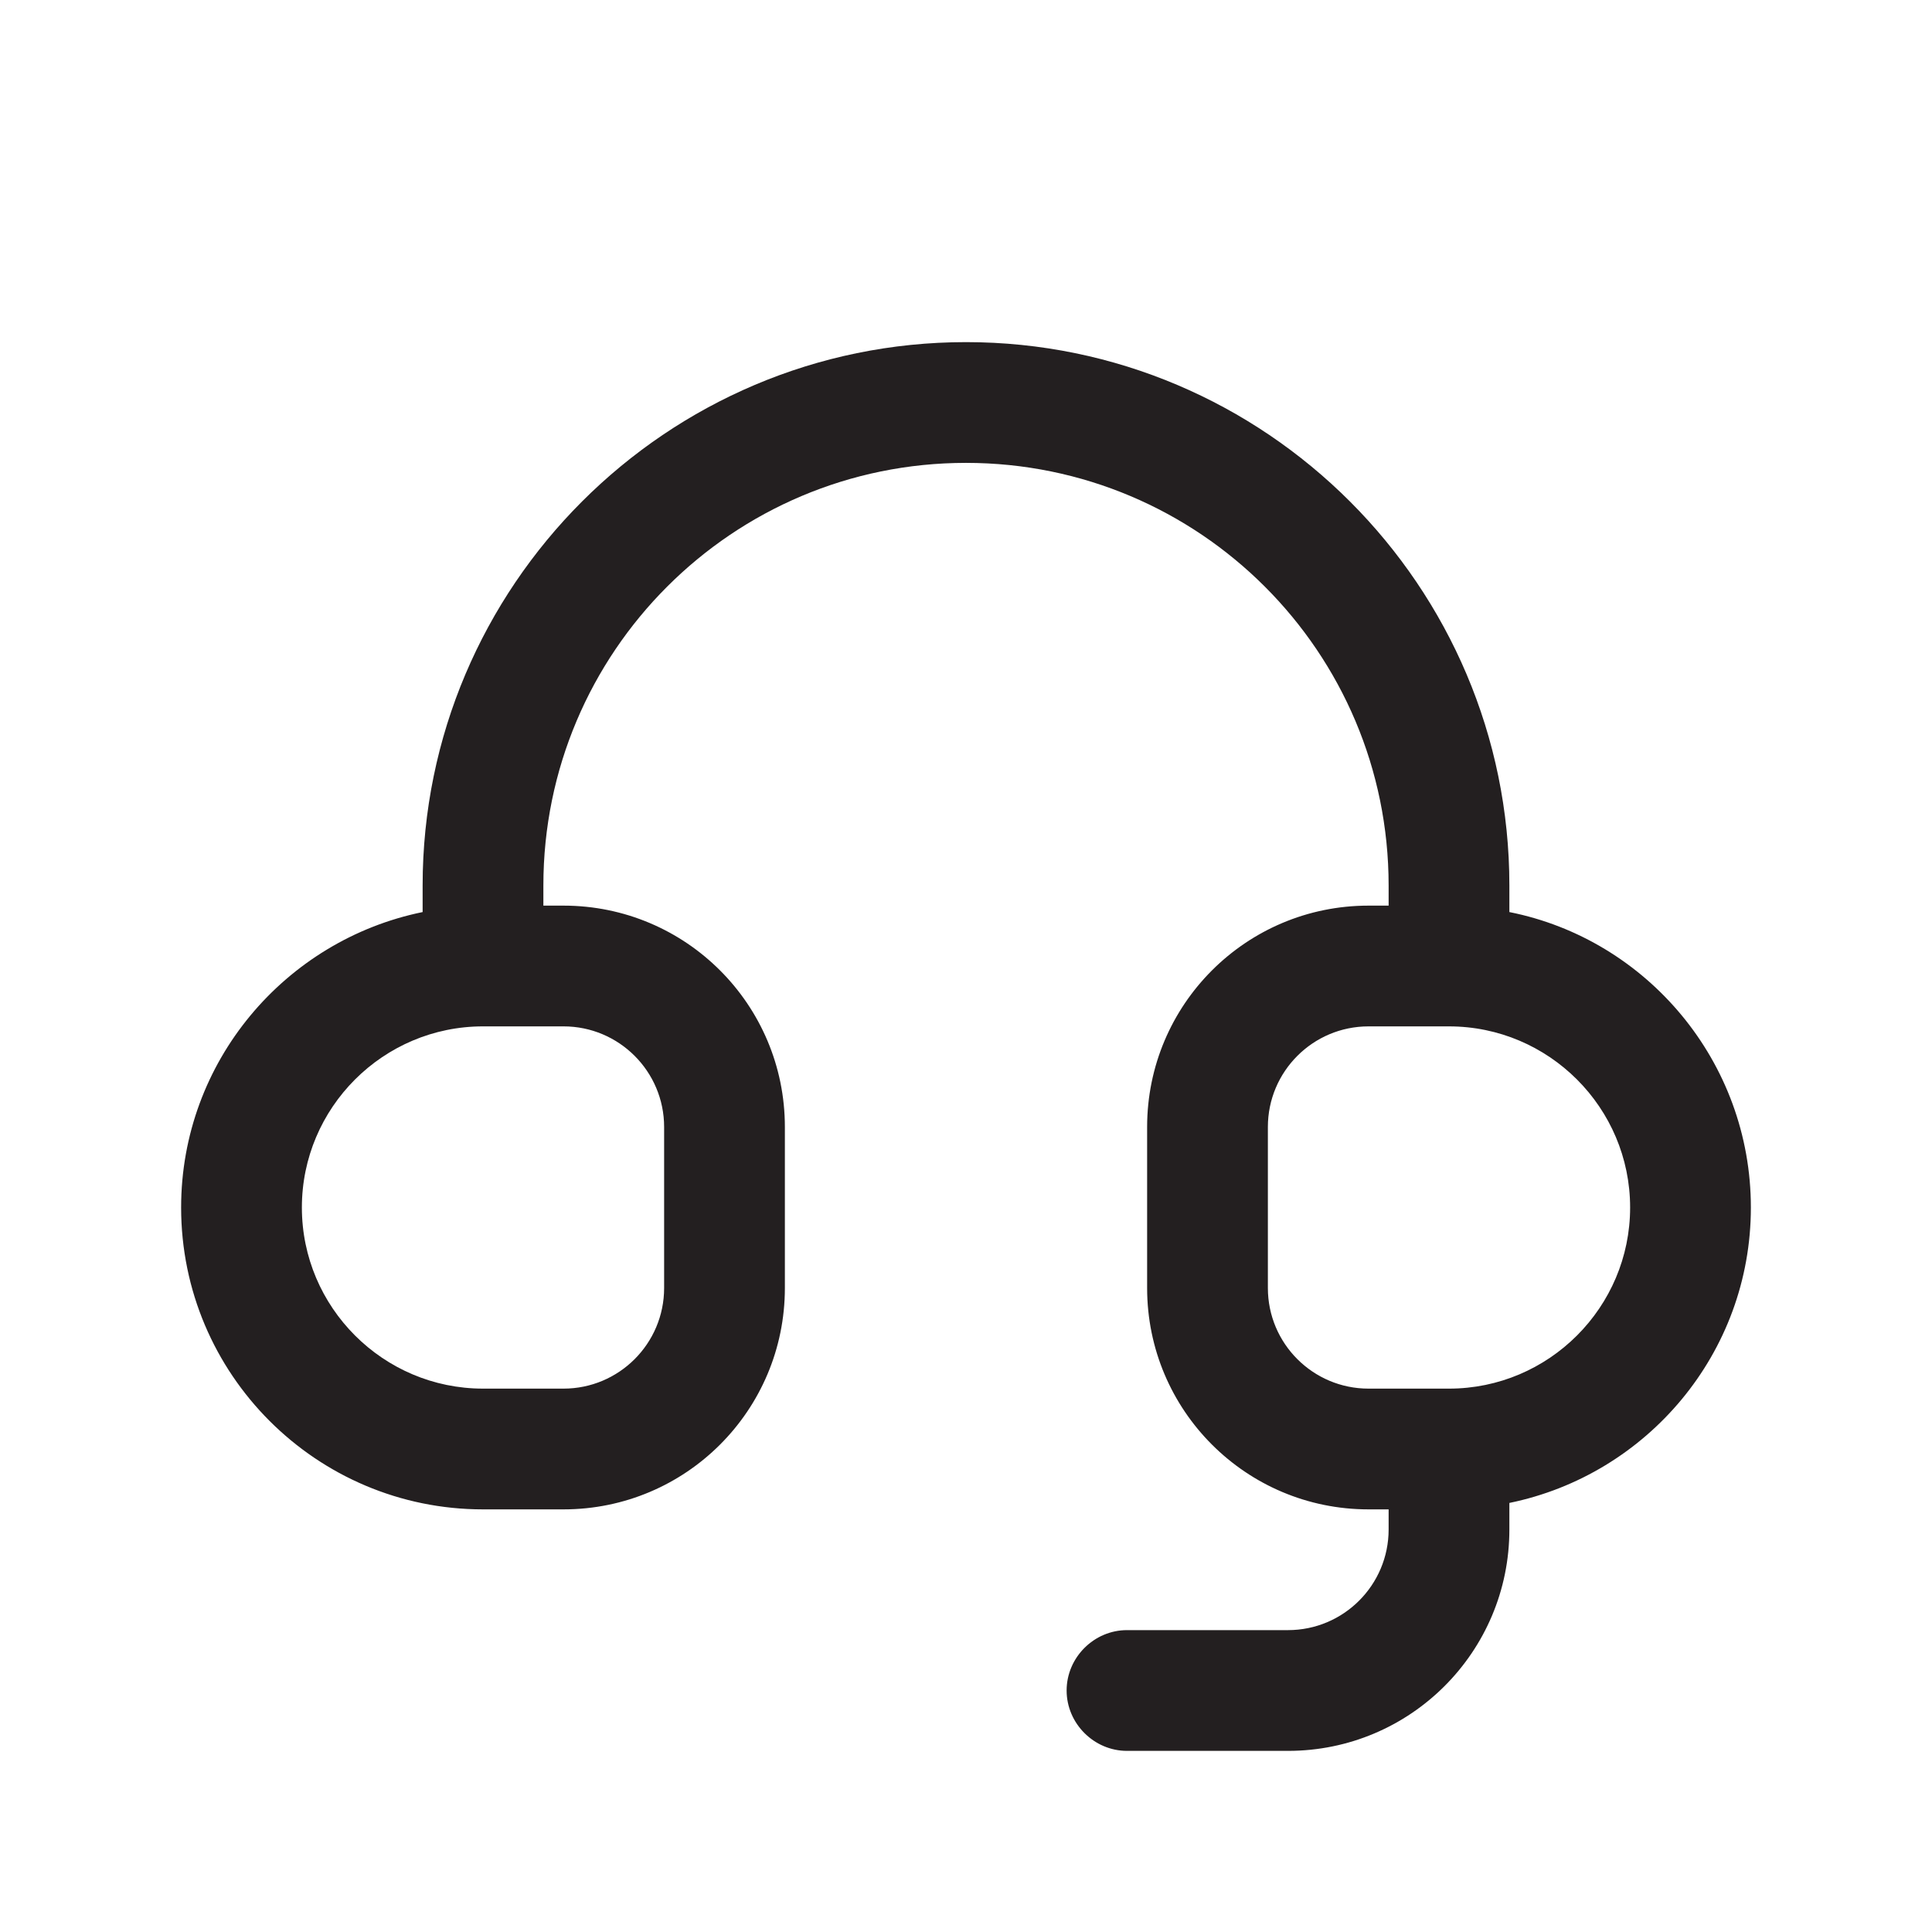 <?xml version="1.0" encoding="UTF-8"?><svg xmlns="http://www.w3.org/2000/svg" viewBox="0 0 24 24"><defs><style>.v{fill:#231f20;}</style></defs><g id="a"/><g id="b"/><g id="c"/><g id="d"/><g id="e"/><g id="f"/><g id="g"/><g id="h"/><g id="i"/><g id="j"/><g id="k"/><g id="l"/><g id="m"/><g id="n"/><g id="o"/><g id="p"/><g id="q"/><g id="r"/><g id="s"/><g id="t"><path class="v" d="M21.75,15c0-1.81-1.29-3.33-3-3.67v-.33c0-3.72-3.03-6.75-6.75-6.75s-6.75,3.03-6.75,6.75v.33c-1.71,.35-3,1.86-3,3.67,0,2.07,1.68,3.75,3.75,3.75h1c1.52,0,2.75-1.23,2.75-2.75v-2c0-1.52-1.23-2.75-2.75-2.75h-.25v-.25c0-2.9,2.35-5.25,5.25-5.25s5.25,2.35,5.25,5.25v.25h-.25c-1.52,0-2.75,1.23-2.75,2.75v2c0,1.52,1.23,2.75,2.75,2.75h.25v.25c0,.69-.56,1.25-1.25,1.25h-2c-.41,0-.75,.34-.75,.75s.34,.75,.75,.75h2c1.52,0,2.75-1.23,2.75-2.75v-.33c1.71-.35,3-1.86,3-3.67Zm-13.5-1v2c0,.69-.56,1.25-1.25,1.25h-1c-1.24,0-2.25-1.01-2.25-2.25s1.01-2.25,2.25-2.25h1c.69,0,1.25,.56,1.25,1.25Zm9.75,3.25h-1c-.69,0-1.25-.56-1.25-1.25v-2c0-.69,.56-1.25,1.25-1.25h1c1.24,0,2.25,1.01,2.25,2.25s-1.01,2.25-2.25,2.25Z"/></g><g id="u"/></svg>